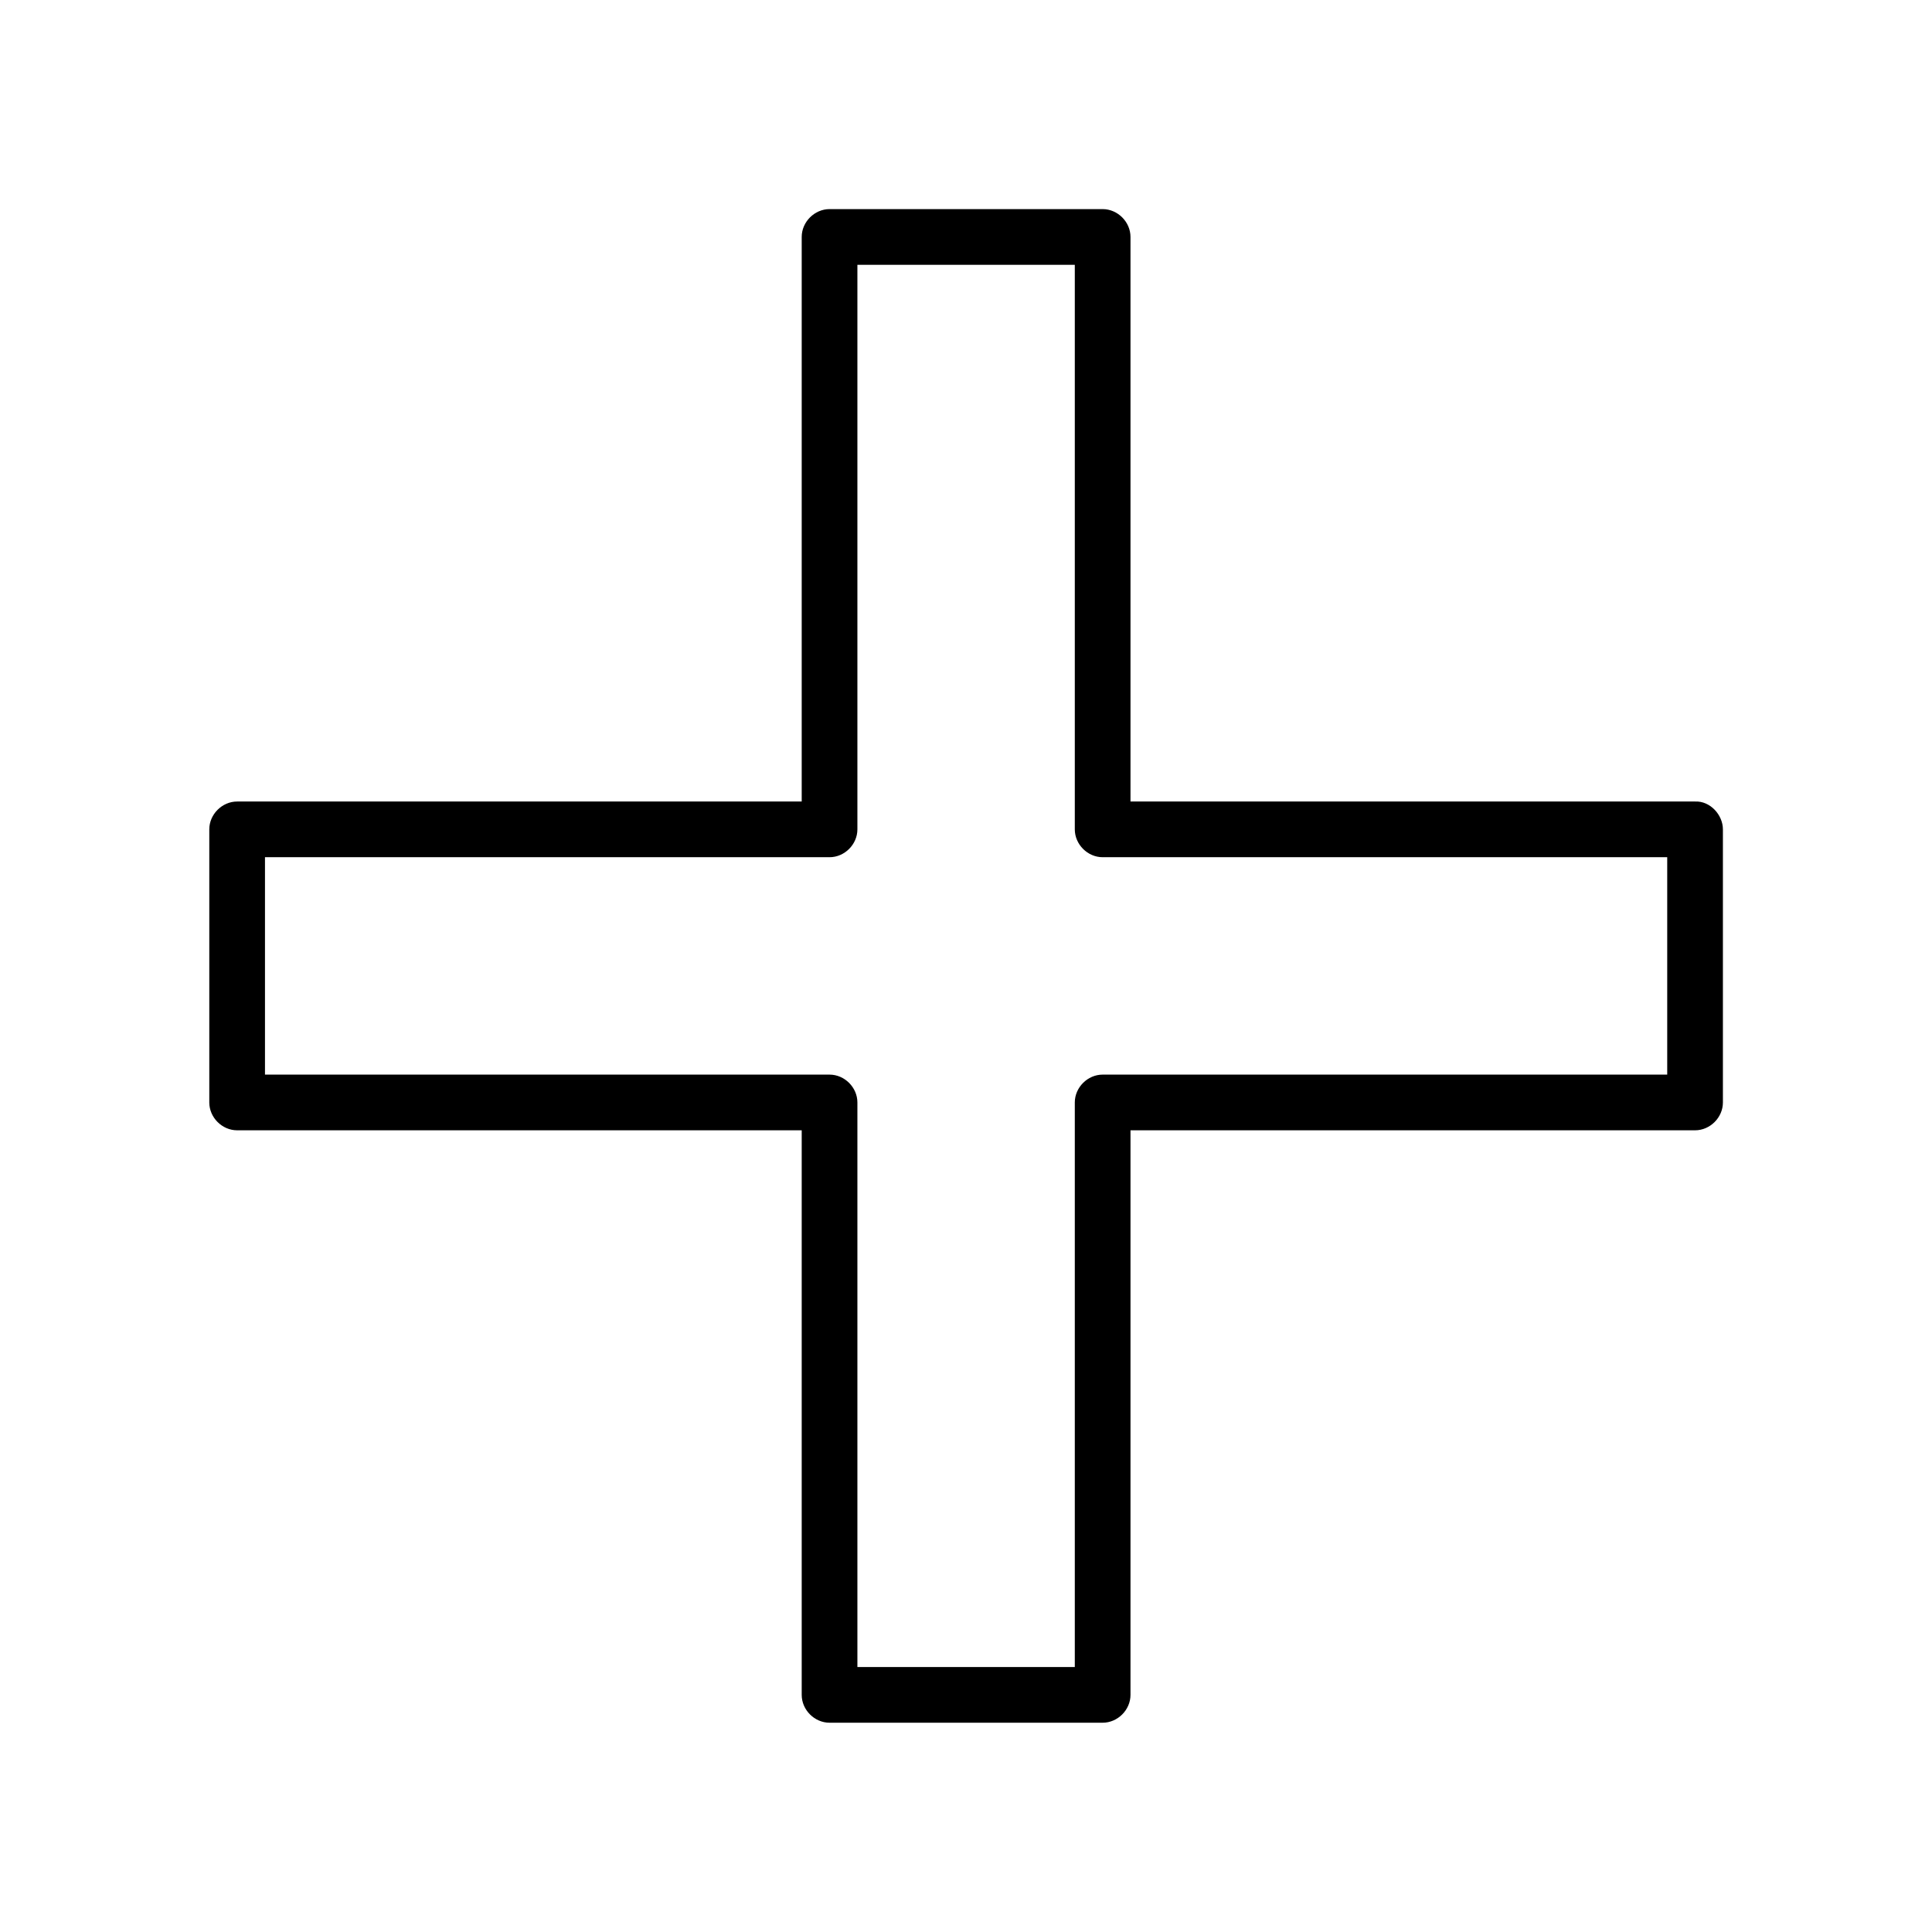 <?xml version="1.0" encoding="UTF-8"?>
<!-- Uploaded to: SVG Repo, www.svgrepo.com, Generator: SVG Repo Mixer Tools -->
<svg fill="#000000" width="800px" height="800px" version="1.1" viewBox="144 144 512 512" xmlns="http://www.w3.org/2000/svg">
 <path d="m585.83 363.79v63.27 9.102l7.379-7.379h-53.086-84.574-19.336c-3.984 0-7.379 3.394-7.379 7.379v53.086 84.574 19.336c2.461-2.461 4.922-4.922 7.379-7.379h-63.27-9.102l7.379 7.379v-53.086-84.574-19.336c0-3.984-3.394-7.379-7.379-7.379h-53.086-84.574-19.336l7.379 7.379v-63.27-9.102c-2.461 2.461-4.922 4.922-7.379 7.379h53.086 84.574 19.336c3.984 0 7.379-3.394 7.379-7.379v-53.086-84.574-19.336c-2.461 2.461-4.922 4.922-7.379 7.379h63.27 9.102c-2.461-2.461-4.922-4.922-7.379-7.379v53.086 84.574 19.336c0 3.984 3.394 7.379 7.379 7.379h53.086 84.574 19.336c3.836 0 7.578-3.394 7.379-7.379-0.195-3.984-3.246-7.379-7.379-7.379h-53.086-84.574-19.336c2.461 2.461 4.922 4.922 7.379 7.379v-53.086-84.574-19.336c0-3.984-3.394-7.379-7.379-7.379h-63.27-9.102c-3.984 0-7.379 3.394-7.379 7.379v53.086 84.574 19.336l7.379-7.379h-53.086-84.574-19.336c-3.984 0-7.379 3.394-7.379 7.379v63.27 9.102c0 3.984 3.394 7.379 7.379 7.379h53.086 84.574 19.336c-2.461-2.461-4.922-4.922-7.379-7.379v53.086 84.574 19.336c0 3.984 3.394 7.379 7.379 7.379h63.27 9.102c3.984 0 7.379-3.394 7.379-7.379v-53.086-84.574-19.336l-7.379 7.379h53.086 84.574 19.336c3.984 0 7.379-3.394 7.379-7.379v-63.27-9.102c0-3.836-3.394-7.578-7.379-7.379-3.984 0.195-7.379 3.246-7.379 7.379z"/>
</svg>